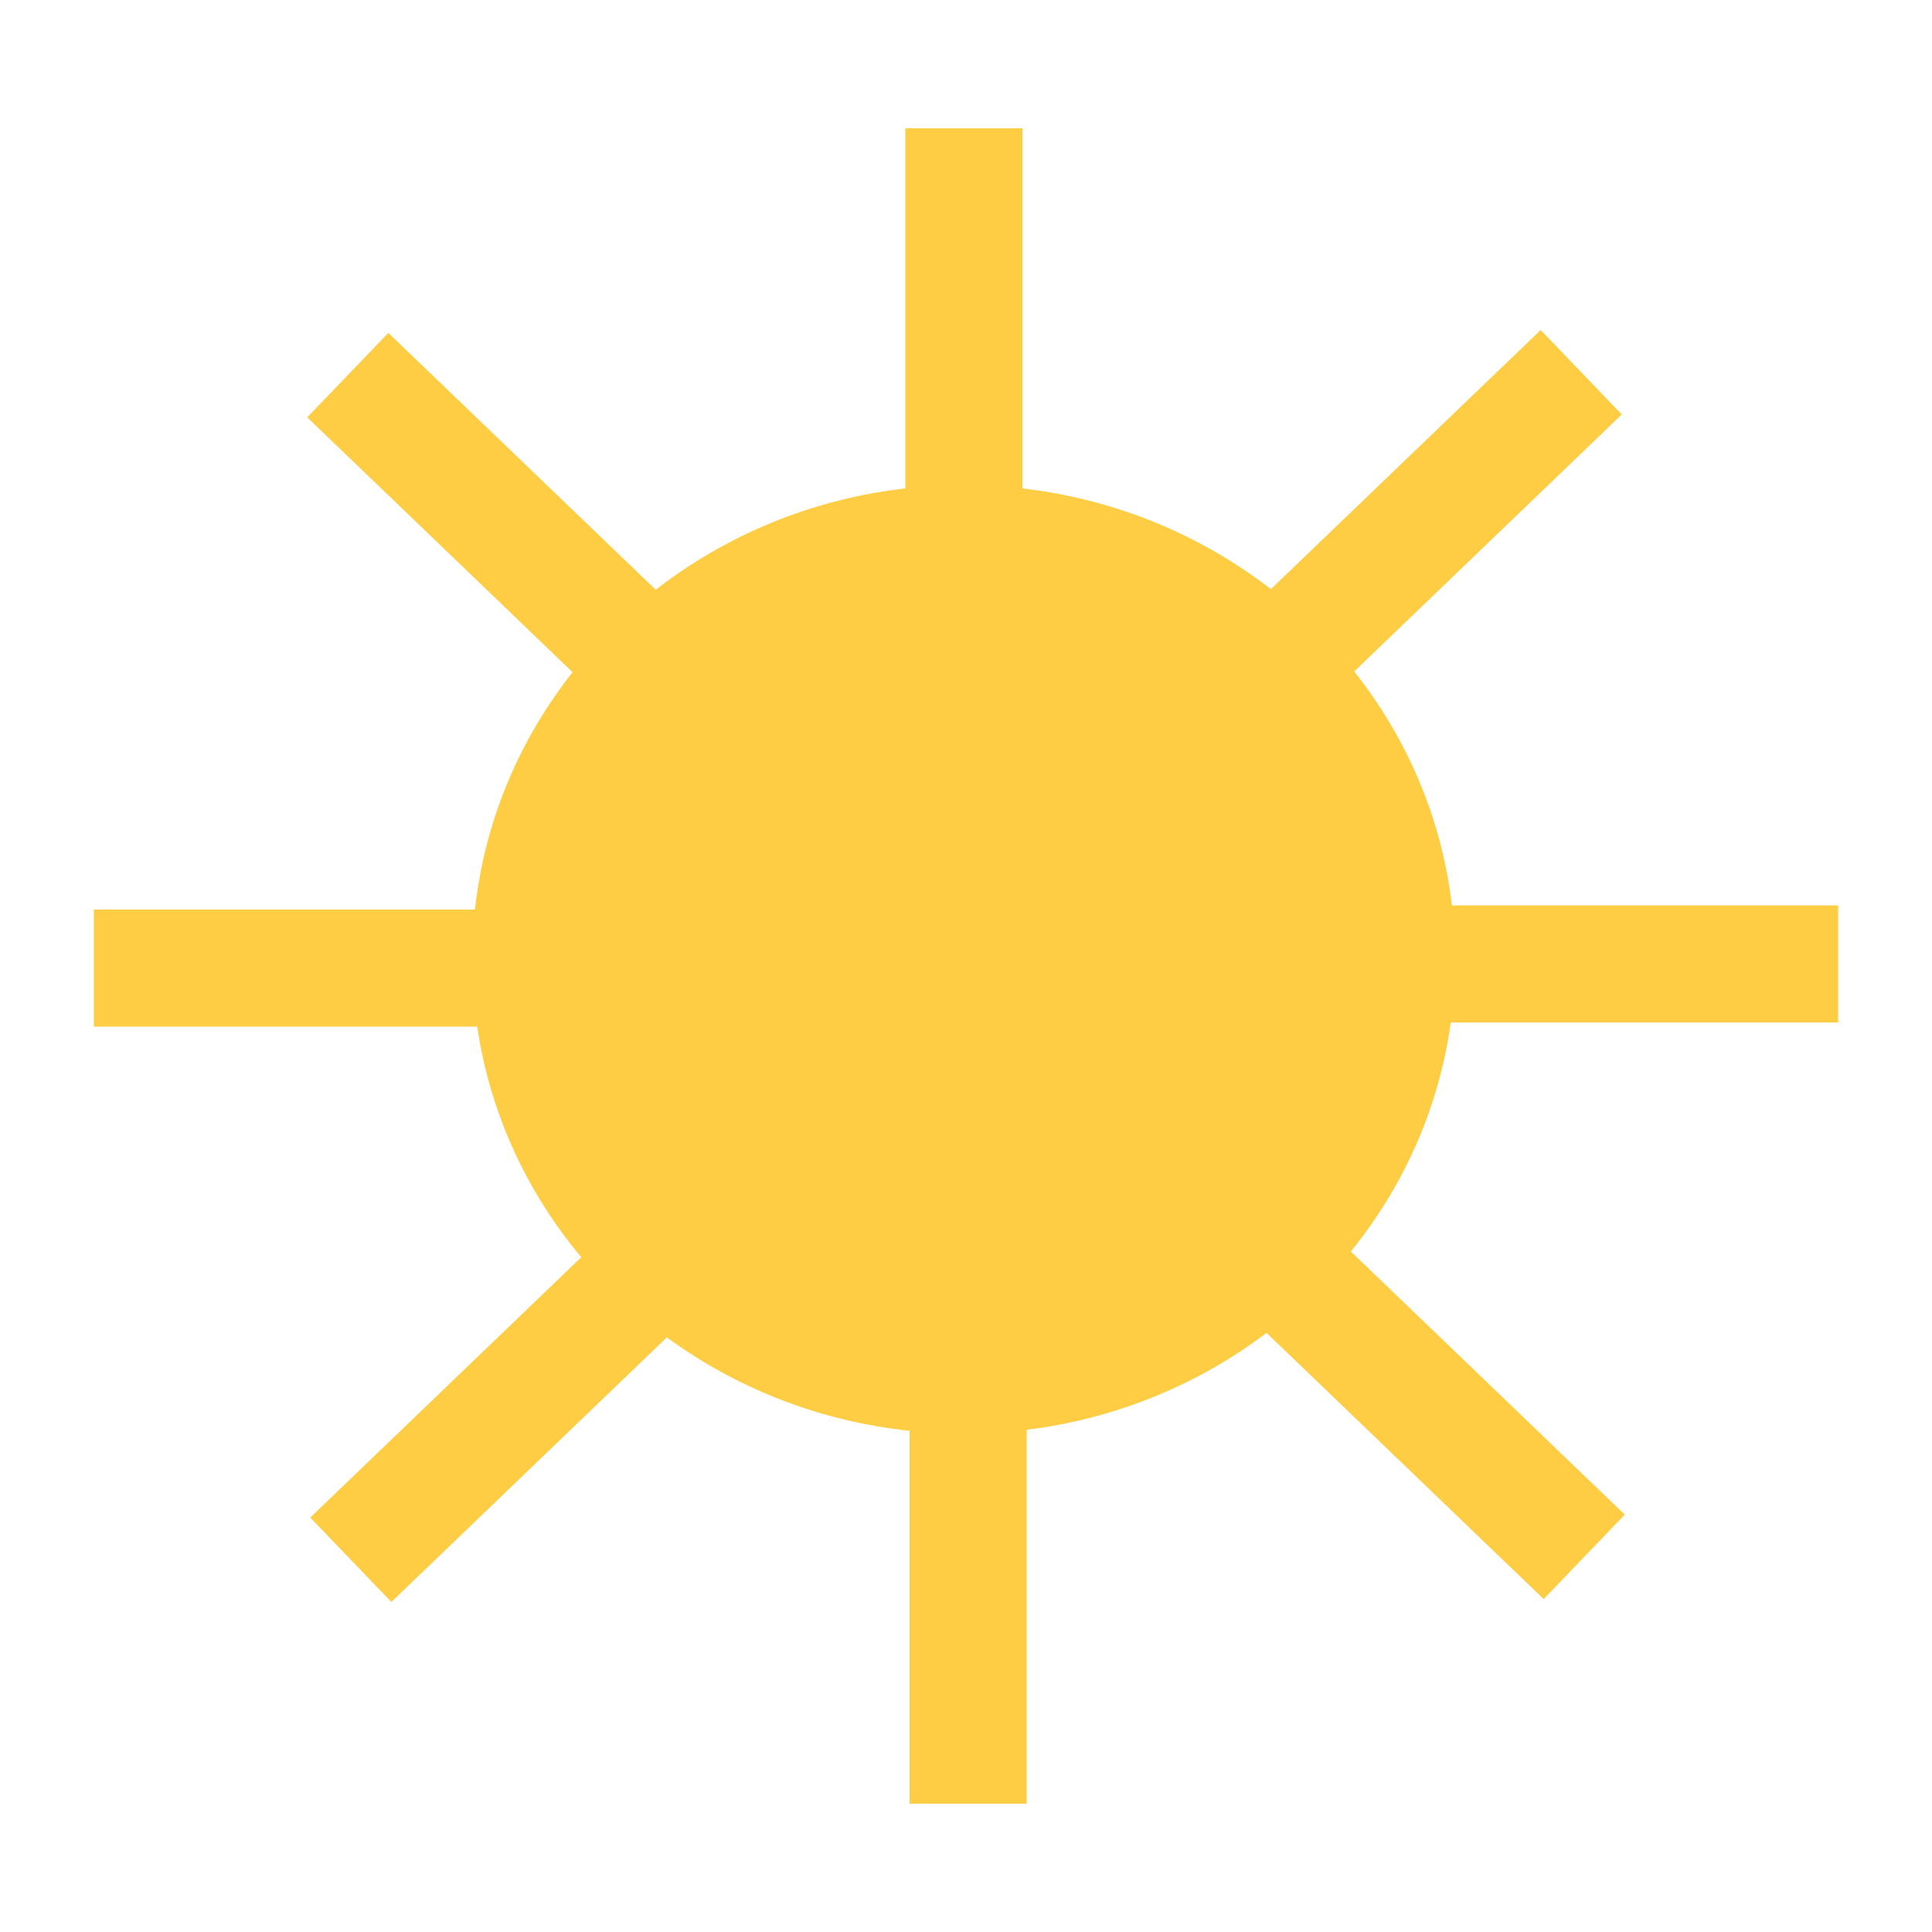<?xml version="1.0" encoding="UTF-8"?><svg id="uuid-90b0c54c-d4dd-49f5-9ba8-6fa092ddc601" xmlns="http://www.w3.org/2000/svg" viewBox="0 0 90 90"><defs><style>.uuid-5989ff4c-1184-4ca4-ba68-02dec478b1f9{fill:#ffcd44;}.uuid-5989ff4c-1184-4ca4-ba68-02dec478b1f9,.uuid-8bffe832-6e46-4ff0-aef4-862ffaa5b778{stroke:#ffcd44;stroke-miterlimit:3.864;stroke-width:5.455px;}.uuid-8bffe832-6e46-4ff0-aef4-862ffaa5b778{fill:none;}</style></defs><path class="uuid-5989ff4c-1184-4ca4-ba68-02dec478b1f9" d="m24.728,44.691c0-10.696,9.029-19.367,20.164-19.367,11.138,0,20.164,8.671,20.164,19.367s-9.026,19.367-20.164,19.367c-11.136,0-20.164-8.671-20.164-19.367h0Z"/><path class="uuid-8bffe832-6e46-4ff0-aef4-862ffaa5b778" d="m44.9,5.979v19.367m.2,39.309v19.367M4.372,45.096h20.164m40.93-.192h20.162M16.201,17.475l14.258,13.695m29.083,27.659l14.258,13.695m-57.458.136l14.258-13.695m28.802-27.93l14.258-13.695"/></svg>